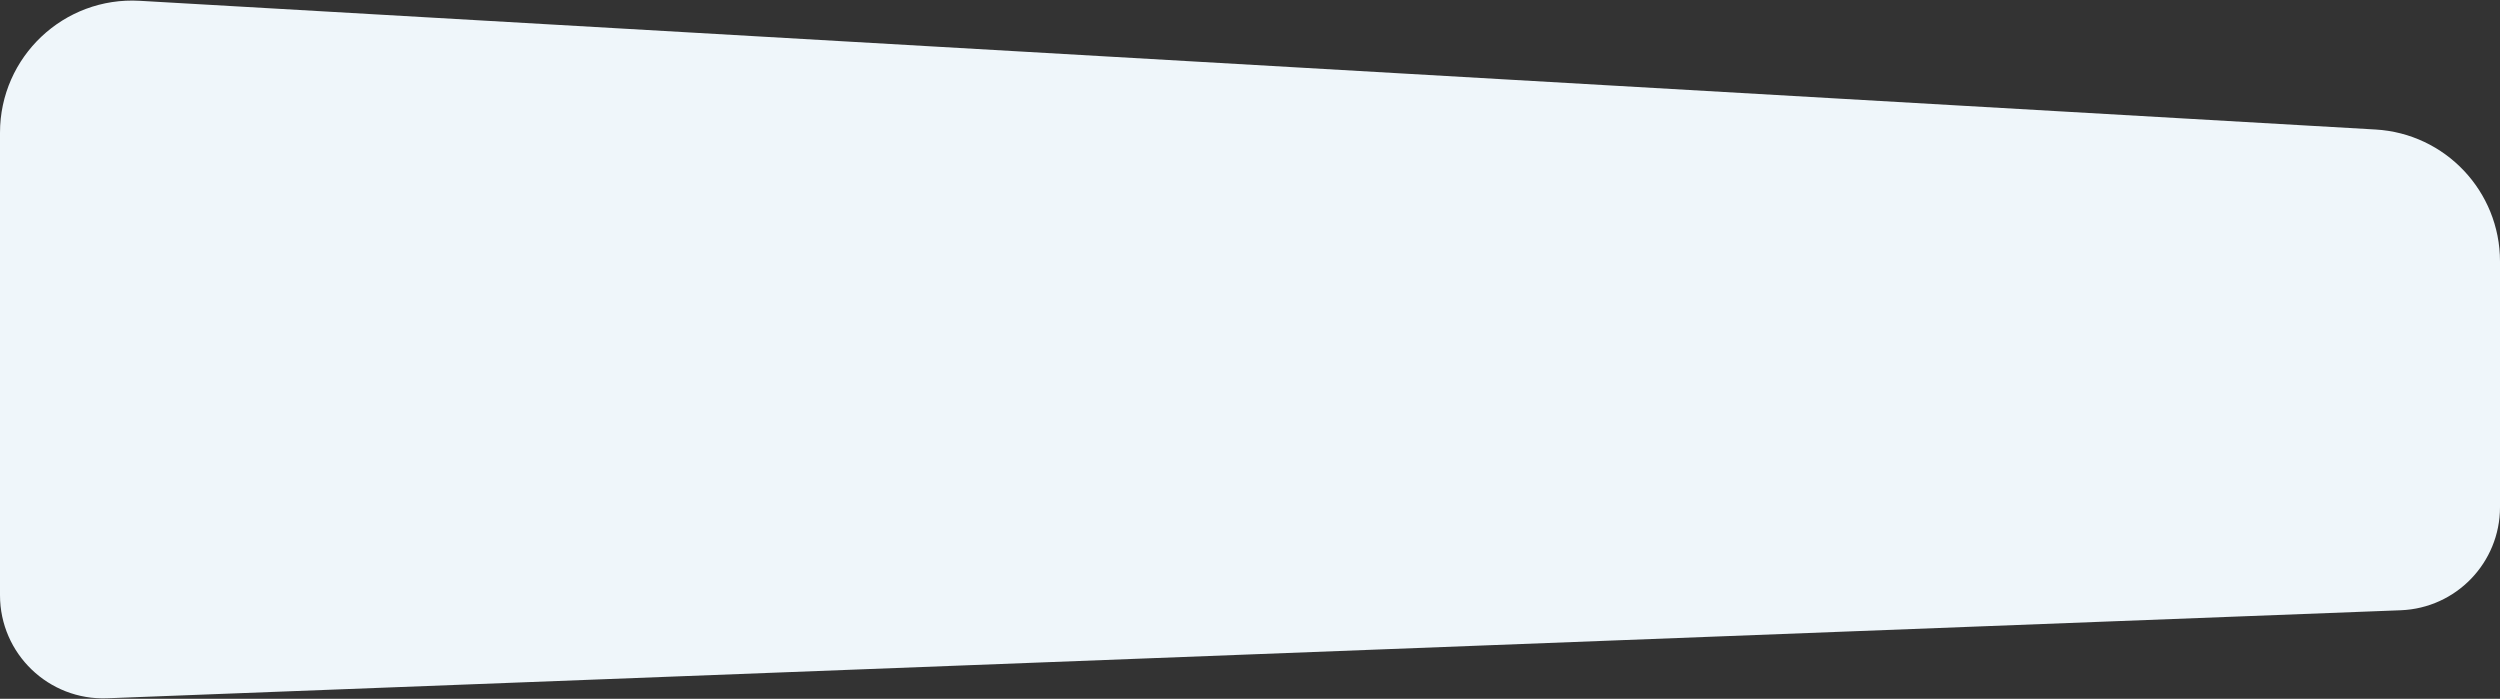 <?xml version="1.0" encoding="UTF-8"?> <svg xmlns="http://www.w3.org/2000/svg" width="1381" height="386" viewBox="0 0 1381 386" fill="none"><rect x="0" y="0" width="1381" height="386" fill="#333333" stroke="none"/> <path d="M1312.2 71.539L77.195 0.444C35.299 -1.968 0 31.357 0 73.323V328.771C0 361.108 26.872 386.969 59.186 385.729L1326.19 337.104C1356.79 335.929 1381 310.775 1381 280.146V144.418C1381 105.731 1350.82 73.763 1312.2 71.539Z" fill="url(#paint0_linear_111_76)"></path> <defs> <linearGradient id="paint0_linear_111_76" x1="9.29004e-06" y1="182" x2="1044" y2="182" gradientUnits="userSpaceOnUse"> <stop stop-color="#EFF6FA"></stop> <stop offset="1" stop-color="#EFF6FA"></stop> </linearGradient> </defs> </svg> 